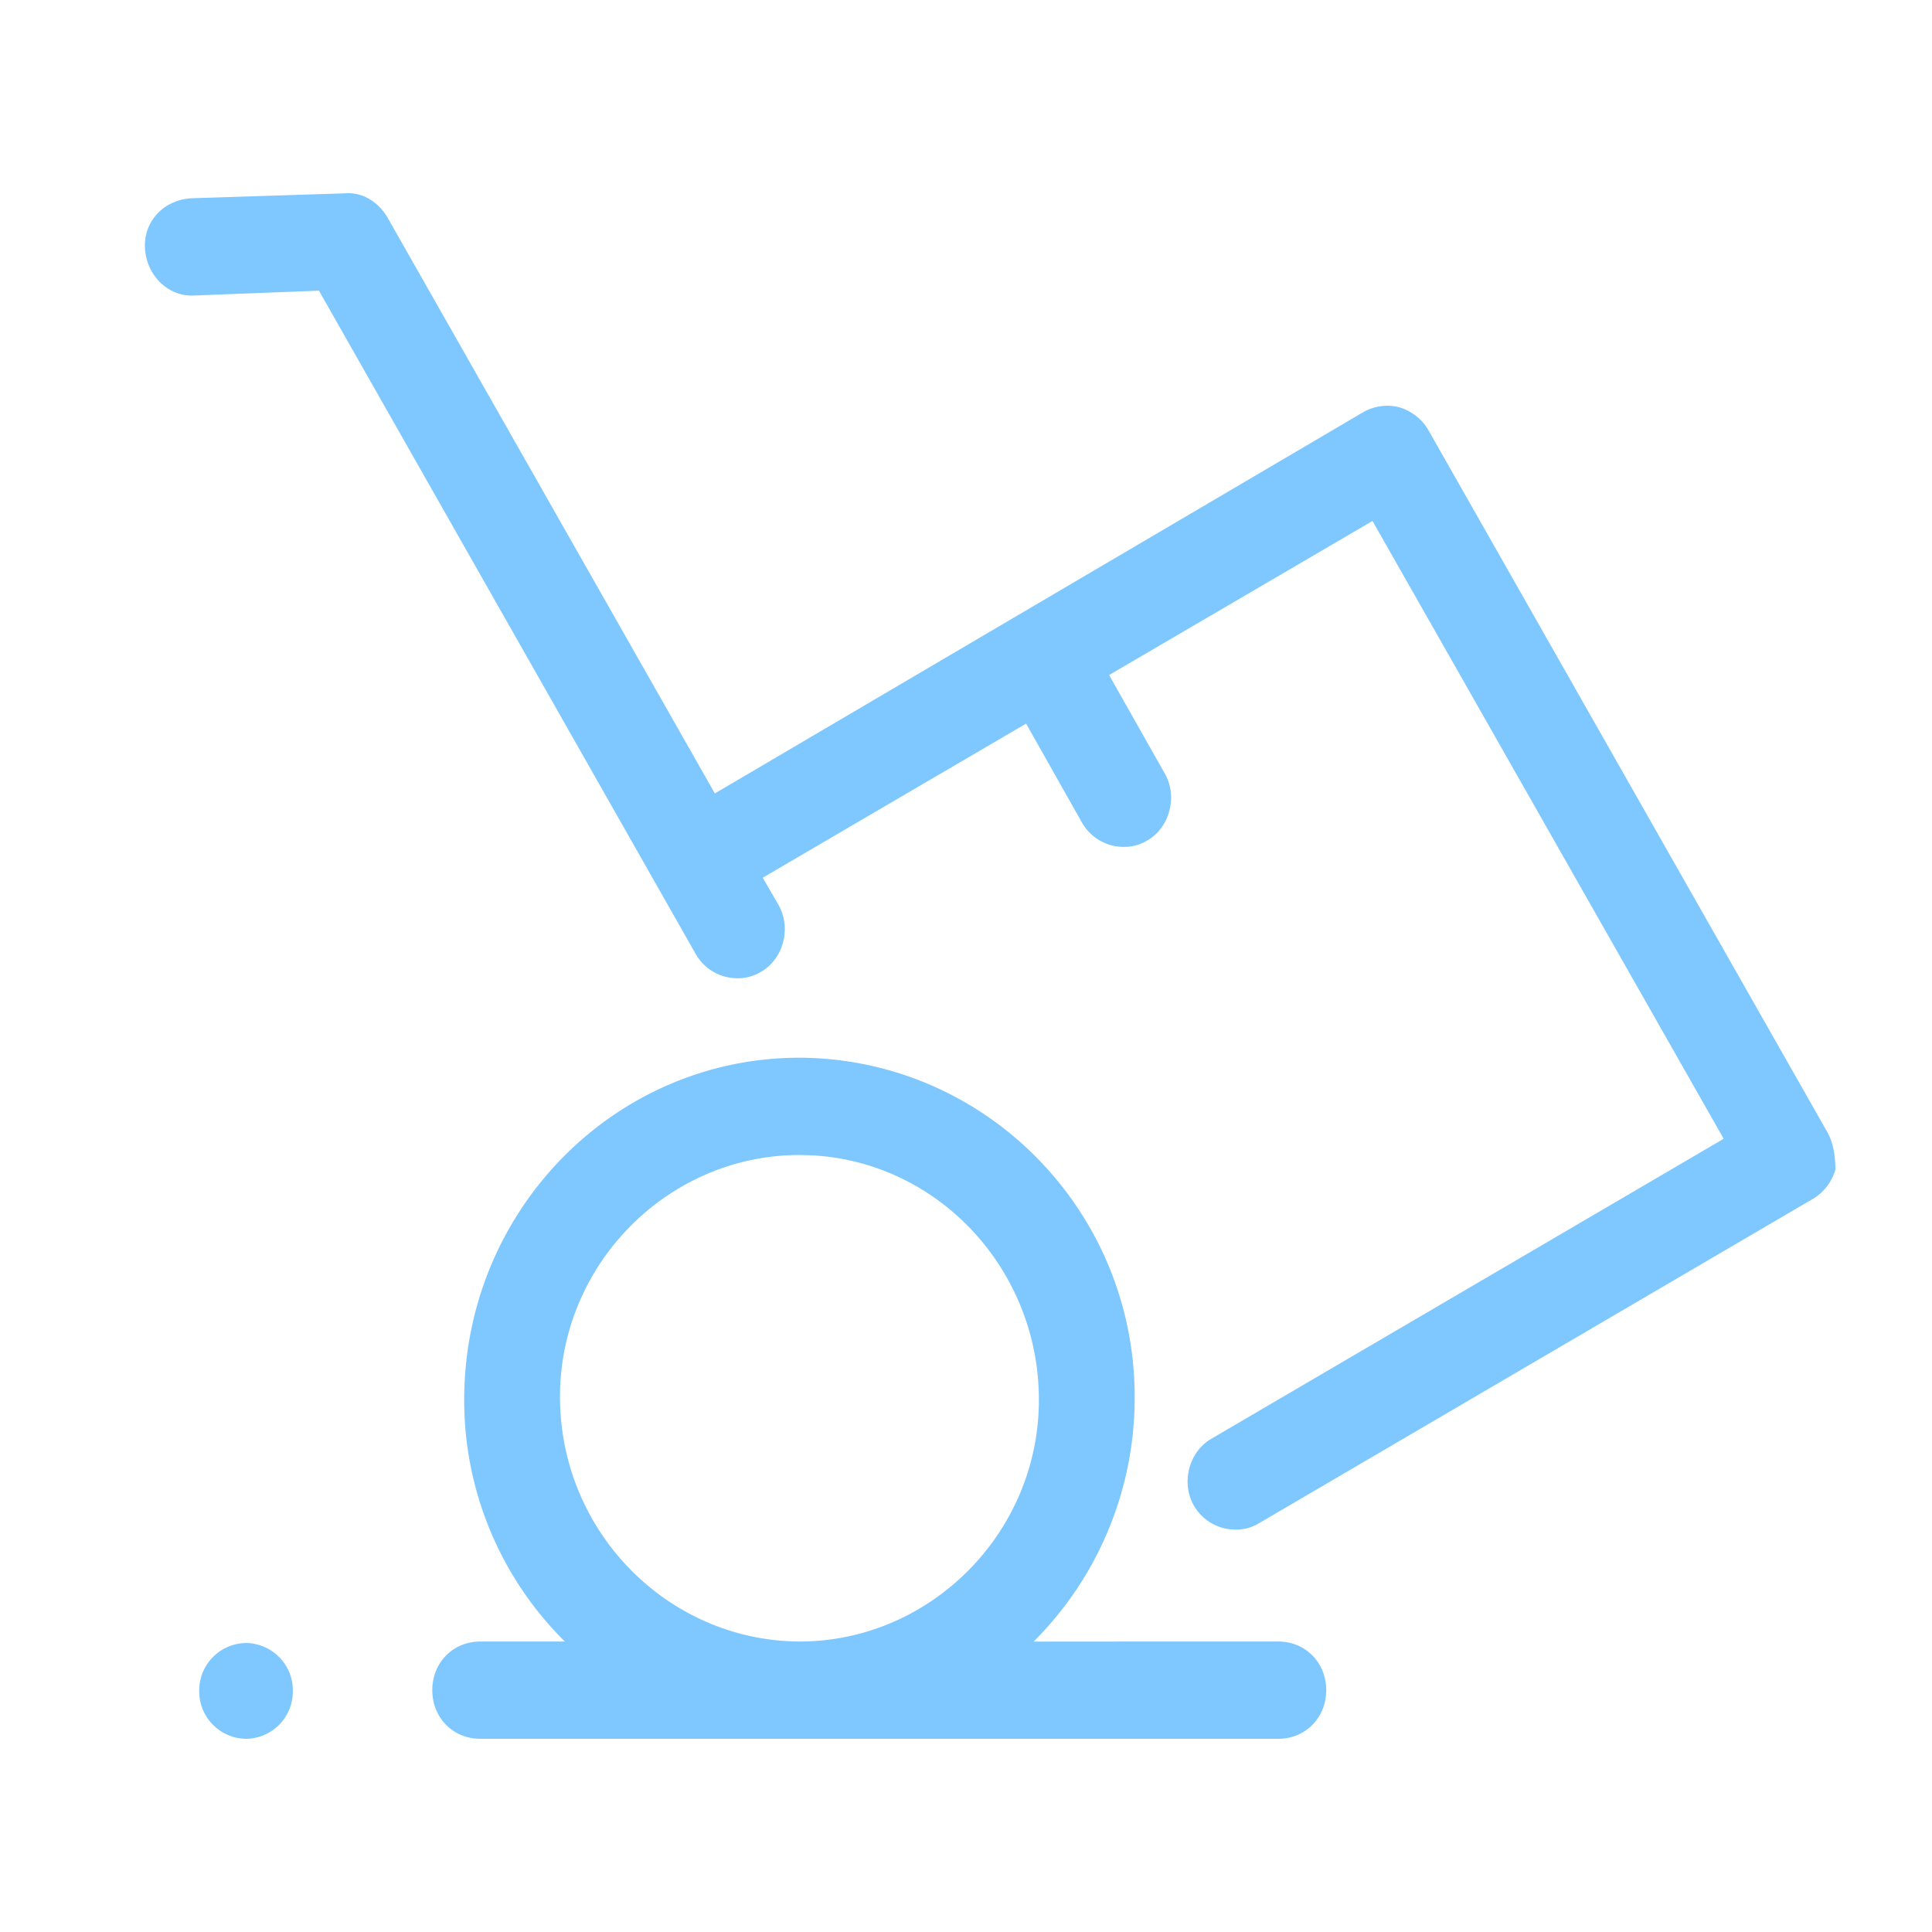 <?xml version="1.0" encoding="UTF-8"?> <svg xmlns="http://www.w3.org/2000/svg" width="40" height="40" viewBox="0 0 40 40"><g fill="none" fill-rule="evenodd"><path d="M0 0h40v40H0z"></path><path d="M16.585 21.899c3.833.033 6.94 3.19 6.907 7.084a7.121 7.121 0 0 1-2.092 5.004l5.066-.001c.562 0 .992.436.992 1.007 0 .57-.43 1.007-.992 1.007H9.942c-.562 0-.992-.436-.992-1.007s.43-1.007.992-1.007h1.753a7.026 7.026 0 0 1-2.084-5.07c.034-3.895 3.14-7.017 6.94-7.017h.034zM5.093 34.017a.98.98 0 0 1 .97.991.98.98 0 0 1-.97.992.98.98 0 0 1-.968-.992.98.98 0 0 1 .968-.991zm11.459-10.104c-2.71 0-4.958 2.25-4.958 5.003 0 2.786 2.215 5.036 4.925 5.07h.033c2.71 0 4.957-2.25 4.957-5.003 0-2.713-2.1-4.95-4.742-5.065l-.215-.005zm-9.42-19.91c.364-.033.695.169.893.504l6.775 11.92 13.418-7.89a.999.999 0 0 1 .76-.102c.231.068.462.235.595.47l8.262 14.538c.132.235.165.537.165.772a1.04 1.04 0 0 1-.463.605L26.07 31.535a.921.921 0 0 1-.496.134.993.993 0 0 1-.86-.504c-.264-.47-.099-1.108.364-1.376l10.609-6.212-7.271-12.791-5.453 3.19 1.157 2.047c.264.47.099 1.108-.364 1.377a.921.921 0 0 1-.496.134.993.993 0 0 1-.859-.504l-1.157-2.048-5.452 3.19.33.57c.264.47.1 1.109-.364 1.377a.921.921 0 0 1-.495.135.993.993 0 0 1-.86-.504L6.604 6.018l-2.578.1c-.528.034-.991-.402-1.024-.973-.033-.57.396-1.007.958-1.04z" fill="#7FC8FF" fill-rule="nonzero"></path></g></svg> 